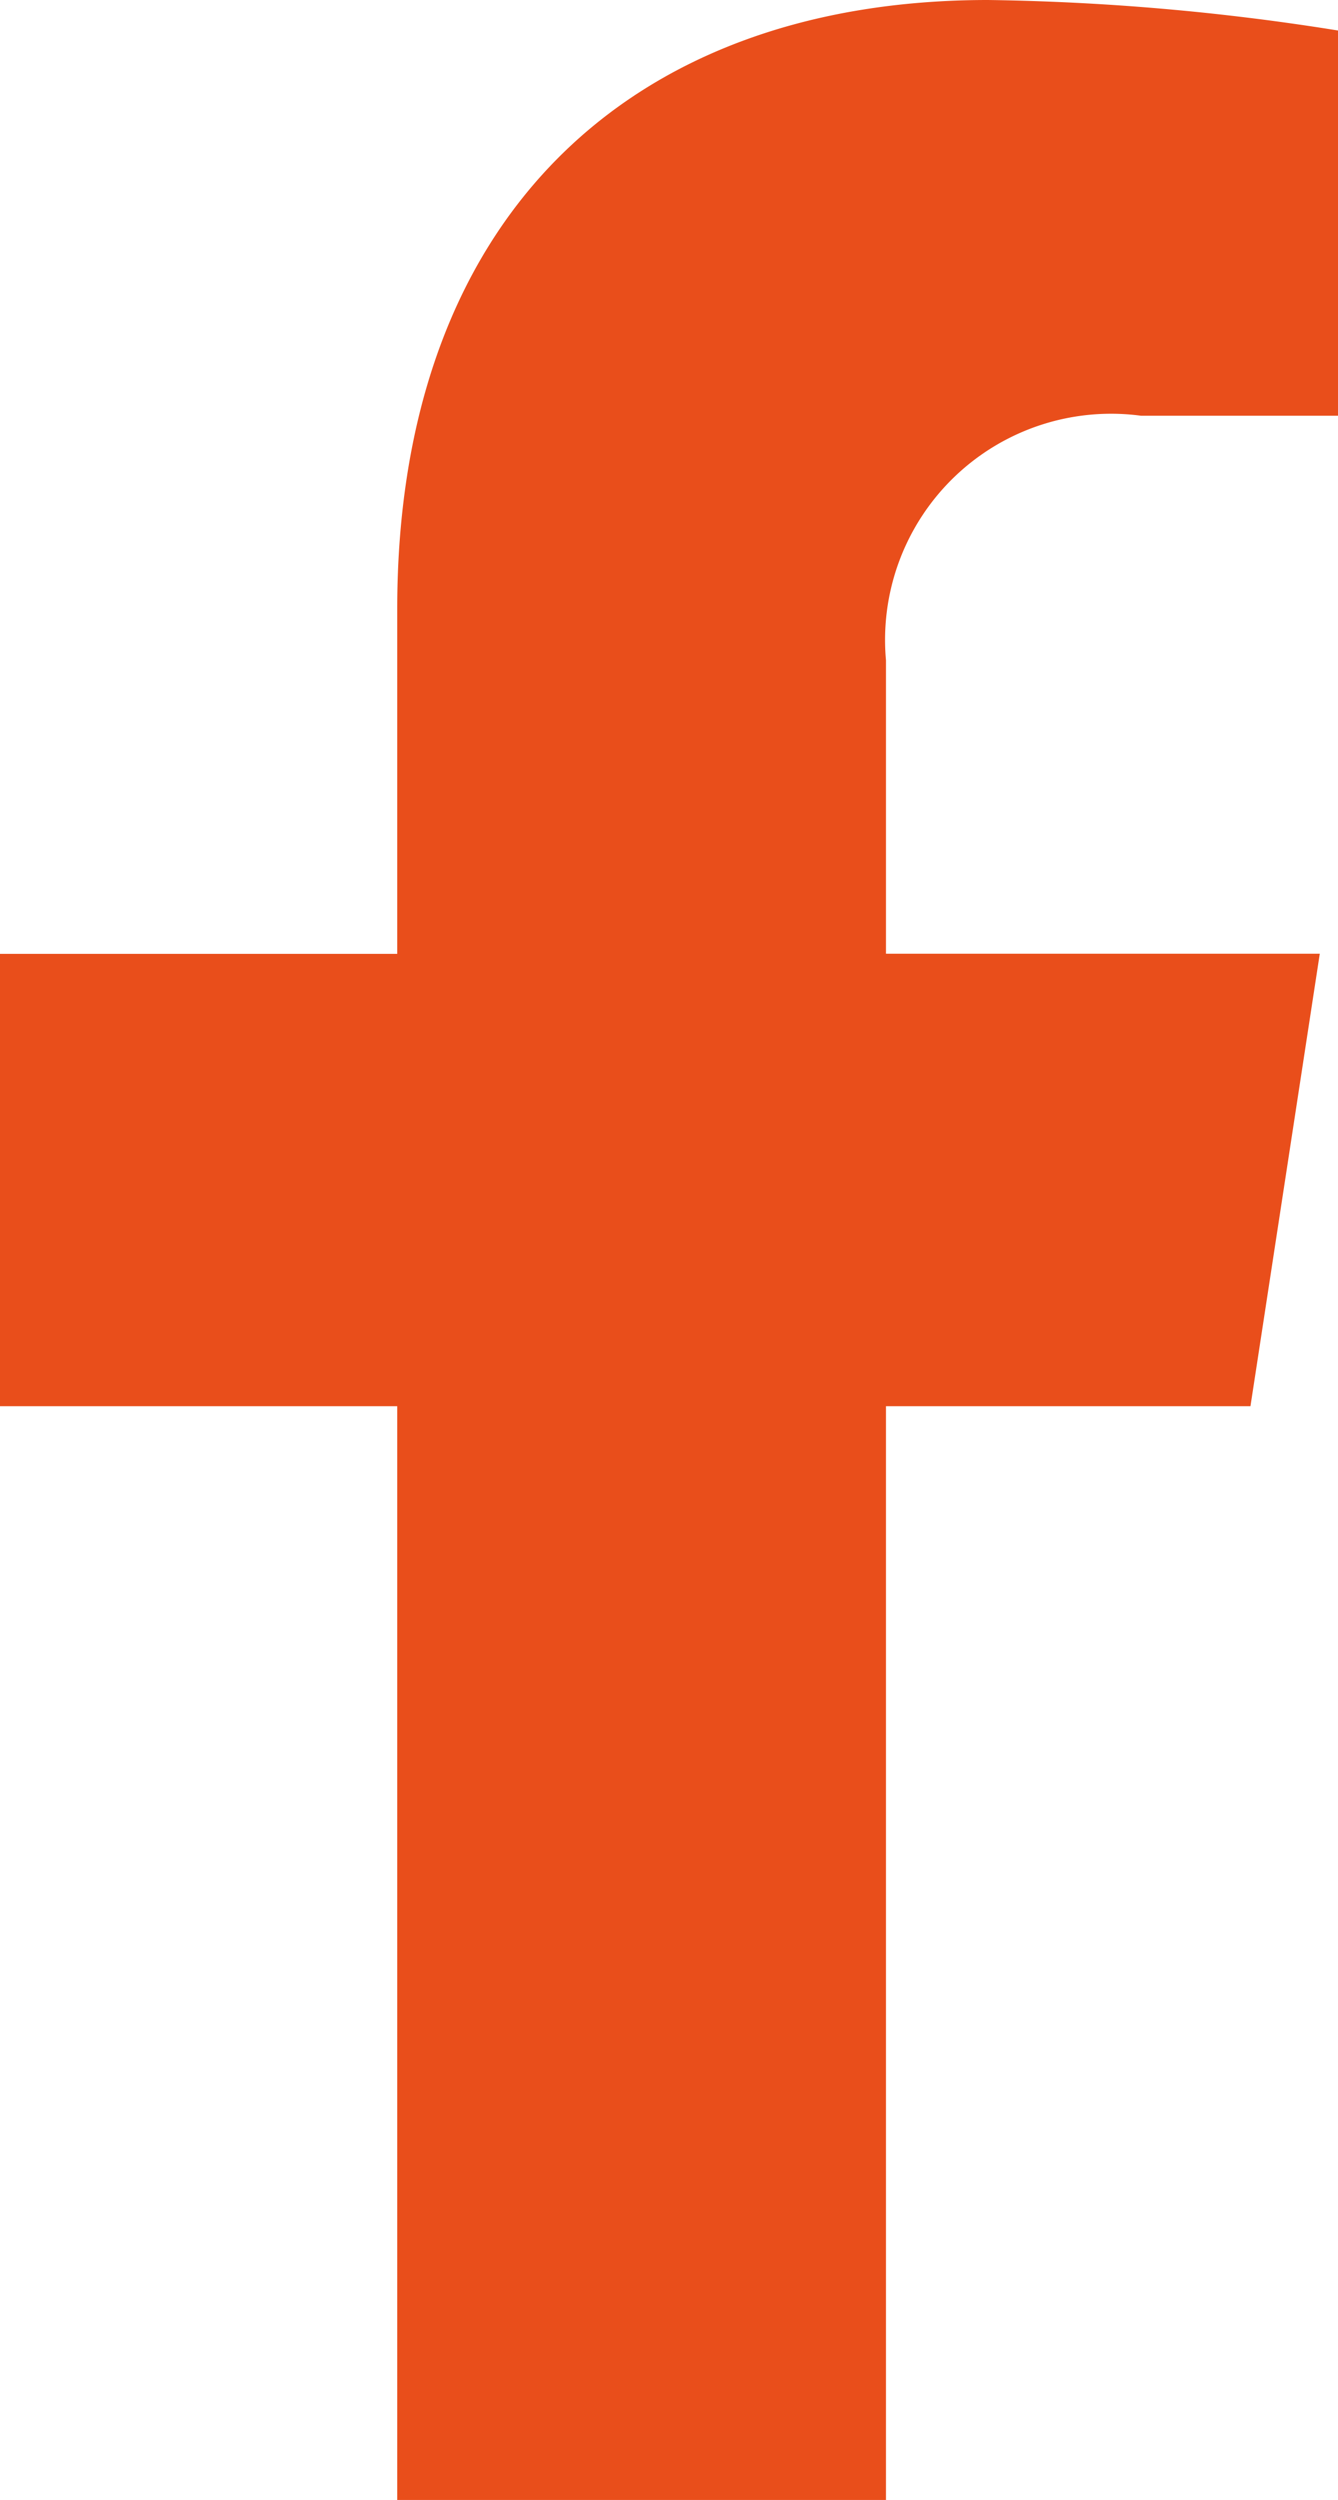 <svg xmlns="http://www.w3.org/2000/svg" width="9.034" height="16.868" viewBox="0 0 9.034 16.868">
  <path id="Icon_awesome-facebook-f" data-name="Icon awesome-facebook-f" d="M10.052,9.488l.468-3.053H7.591V4.455A1.526,1.526,0,0,1,9.312,2.805h1.332V.206A16.239,16.239,0,0,0,8.28,0C5.868,0,4.291,1.462,4.291,4.109V6.436H1.609V9.488H4.291v7.38h3.3V9.488Z" transform="translate(-1.609)" fill="#e94e1b"/>
</svg>

